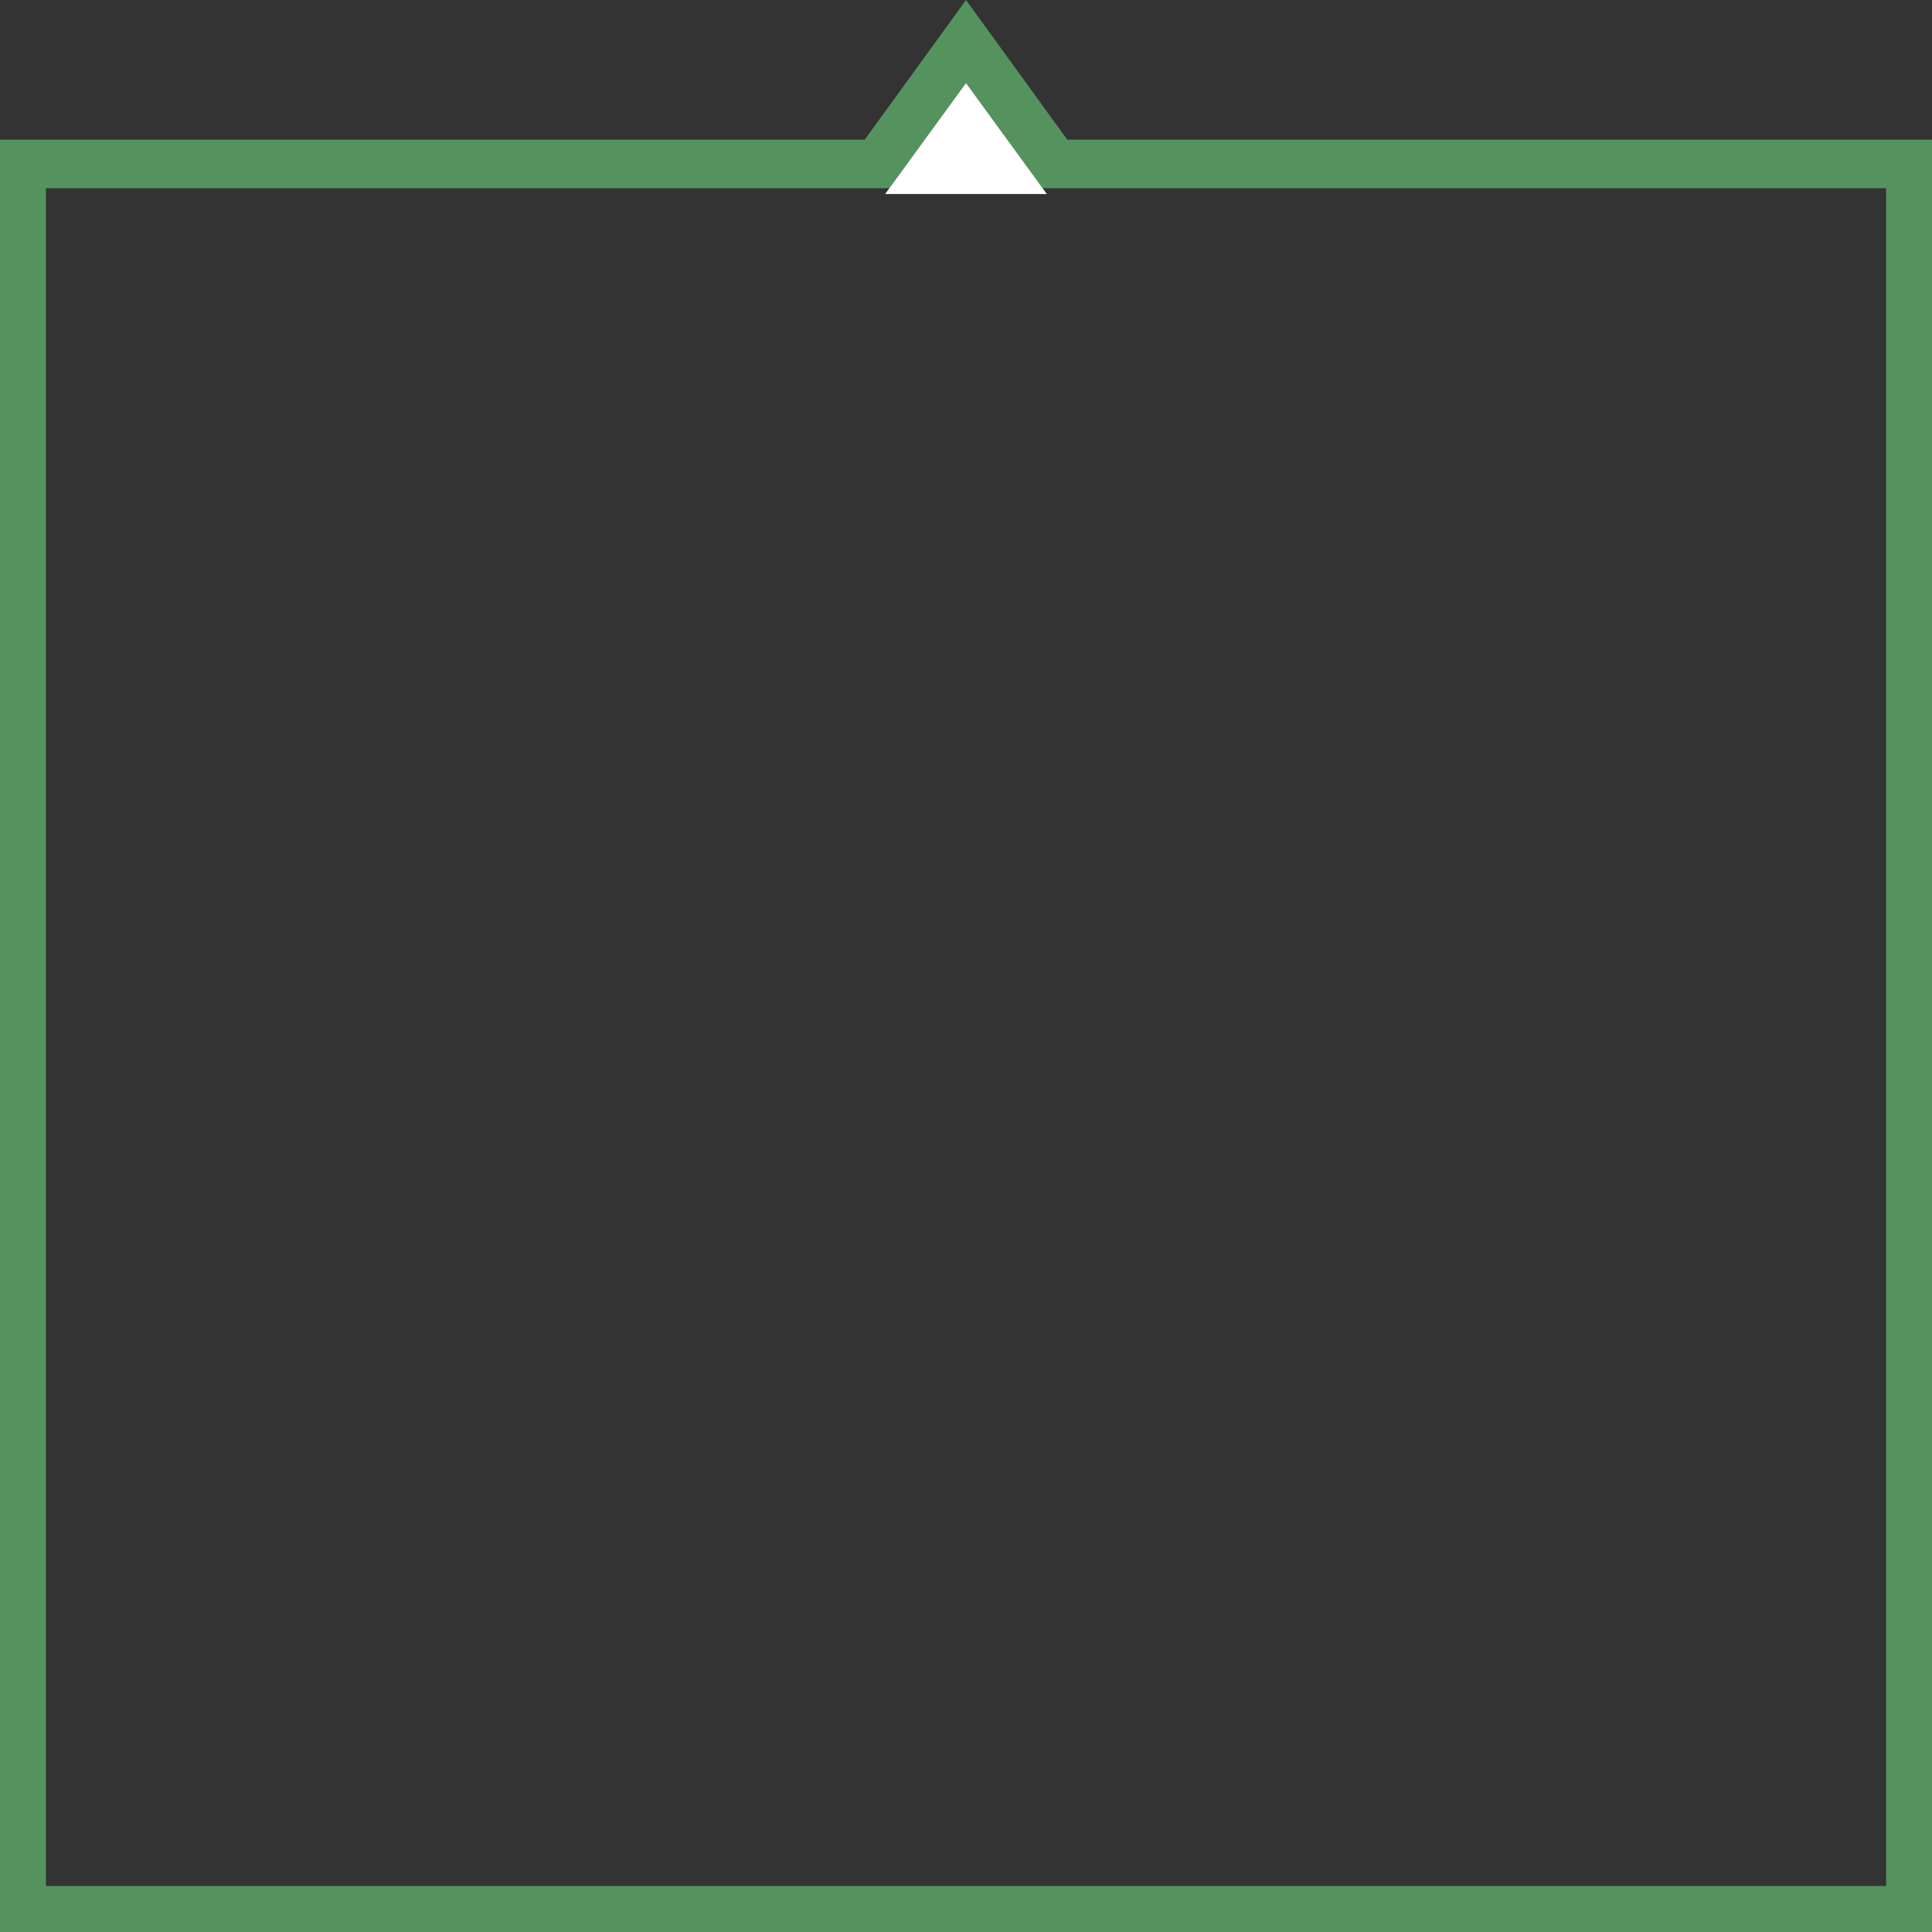 <?xml version="1.0" encoding="UTF-8"?><svg id="_レイヤー_1" xmlns="http://www.w3.org/2000/svg" width="239" height="239" viewBox="0 0 239 239"><rect x="0" y="0" width="239" height="239" fill="#333333" stroke="none"/><defs><style>.cls-1{fill:#fff;}.cls-2{fill:#54935e;}</style></defs><path class="cls-2" d="m119.5,10.22l7.67,10.58,1.8,2.48h104.35v210.03H5.68V23.28h104.35l1.8-2.48,7.67-10.58m0-10.22l-12.53,17.28H-.32v222.03h239.64V17.28h-107.29L119.5,0h0Z"/><polygon class="cls-1" points="119.5 10.26 129.5 24 109.5 24 119.5 10.26"/></svg>